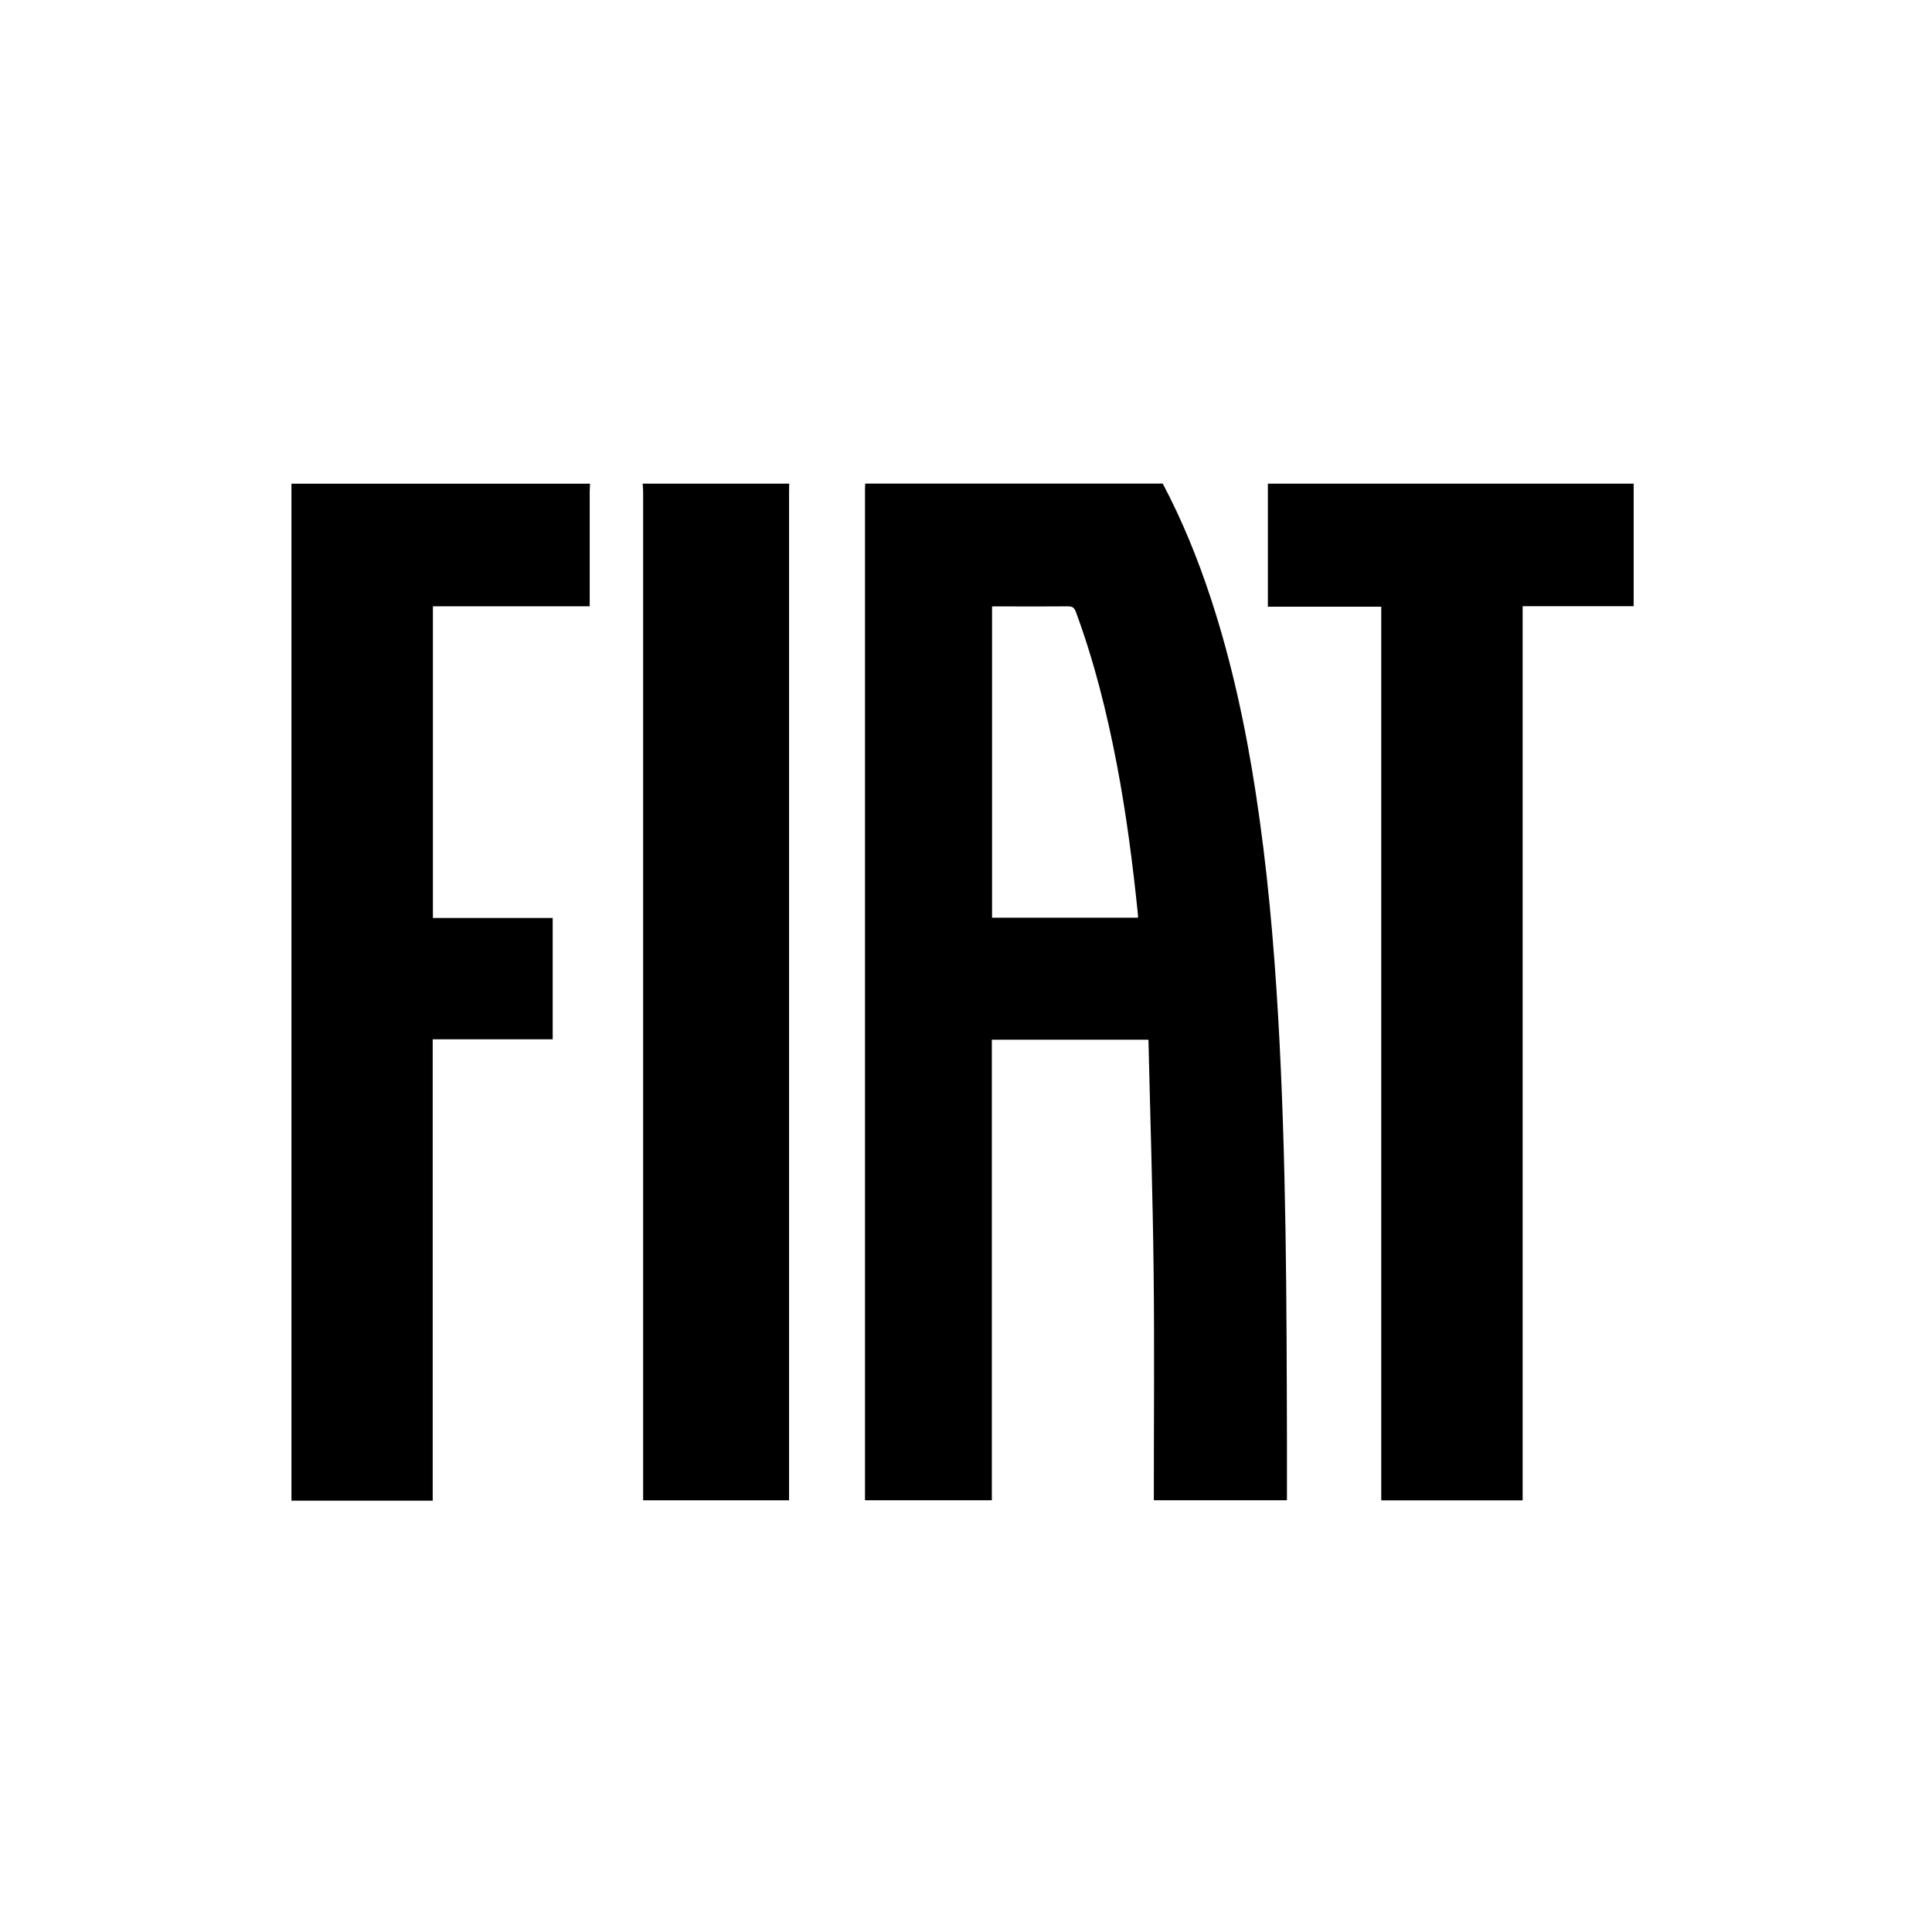<?xml version="1.0" encoding="UTF-8"?><svg id="Fiat" xmlns="http://www.w3.org/2000/svg" viewBox="0 0 280.67 280.35"><path d="M168.92,70.25c2.83,5.34,5.09,10.92,6.98,16.66,3.04,9.25,5.07,18.73,6.54,28.34,1.65,10.74,2.61,21.54,3.24,32.38,1.19,20.61,1.23,41.25,1.28,61.88,0,2.79,0,5.57,0,8.4h-19.34c0-11.17,.1-22.32-.03-33.47-.13-11.12-.49-22.24-.75-33.42h-22.75v66.89h-18.43v-.87c0-48.66,0-97.33,0-145.99,0-.27,.02-.54,.03-.81,14.41,0,28.81,0,43.22,0Zm-24.8,17.83v45.22h21.2c0-.17,0-.28,0-.38-.75-7.35-1.69-14.67-3.08-21.93-1.44-7.52-3.29-14.94-5.95-22.13-.23-.63-.53-.79-1.16-.79-2.9,.03-5.79,.01-8.69,.01-.75,0-1.5,0-2.31,0Z"/><path d="M85.72,70.25c-.02,.41-.05,.81-.05,1.21,0,5.17,0,10.34,0,15.51v1.09h-22.78v45.28h17.4v17.62h-17.43v67.01h-20.52V70.26c14.47,0,28.93,0,43.39,0Z"/><path d="M237.33,70.25v17.8h-16.13V217.93h-20.54V88.12h-16.47v-17.87c17.71,0,35.43,0,53.14,0Z"/><path d="M114.65,70.25c0,.38-.02,.76-.02,1.14V217.92h-21.2v-1.18c0-48.43,0-96.85,0-145.28,0-.4-.04-.81-.07-1.21,7.09,0,14.19,0,21.29,0Z"/></svg>